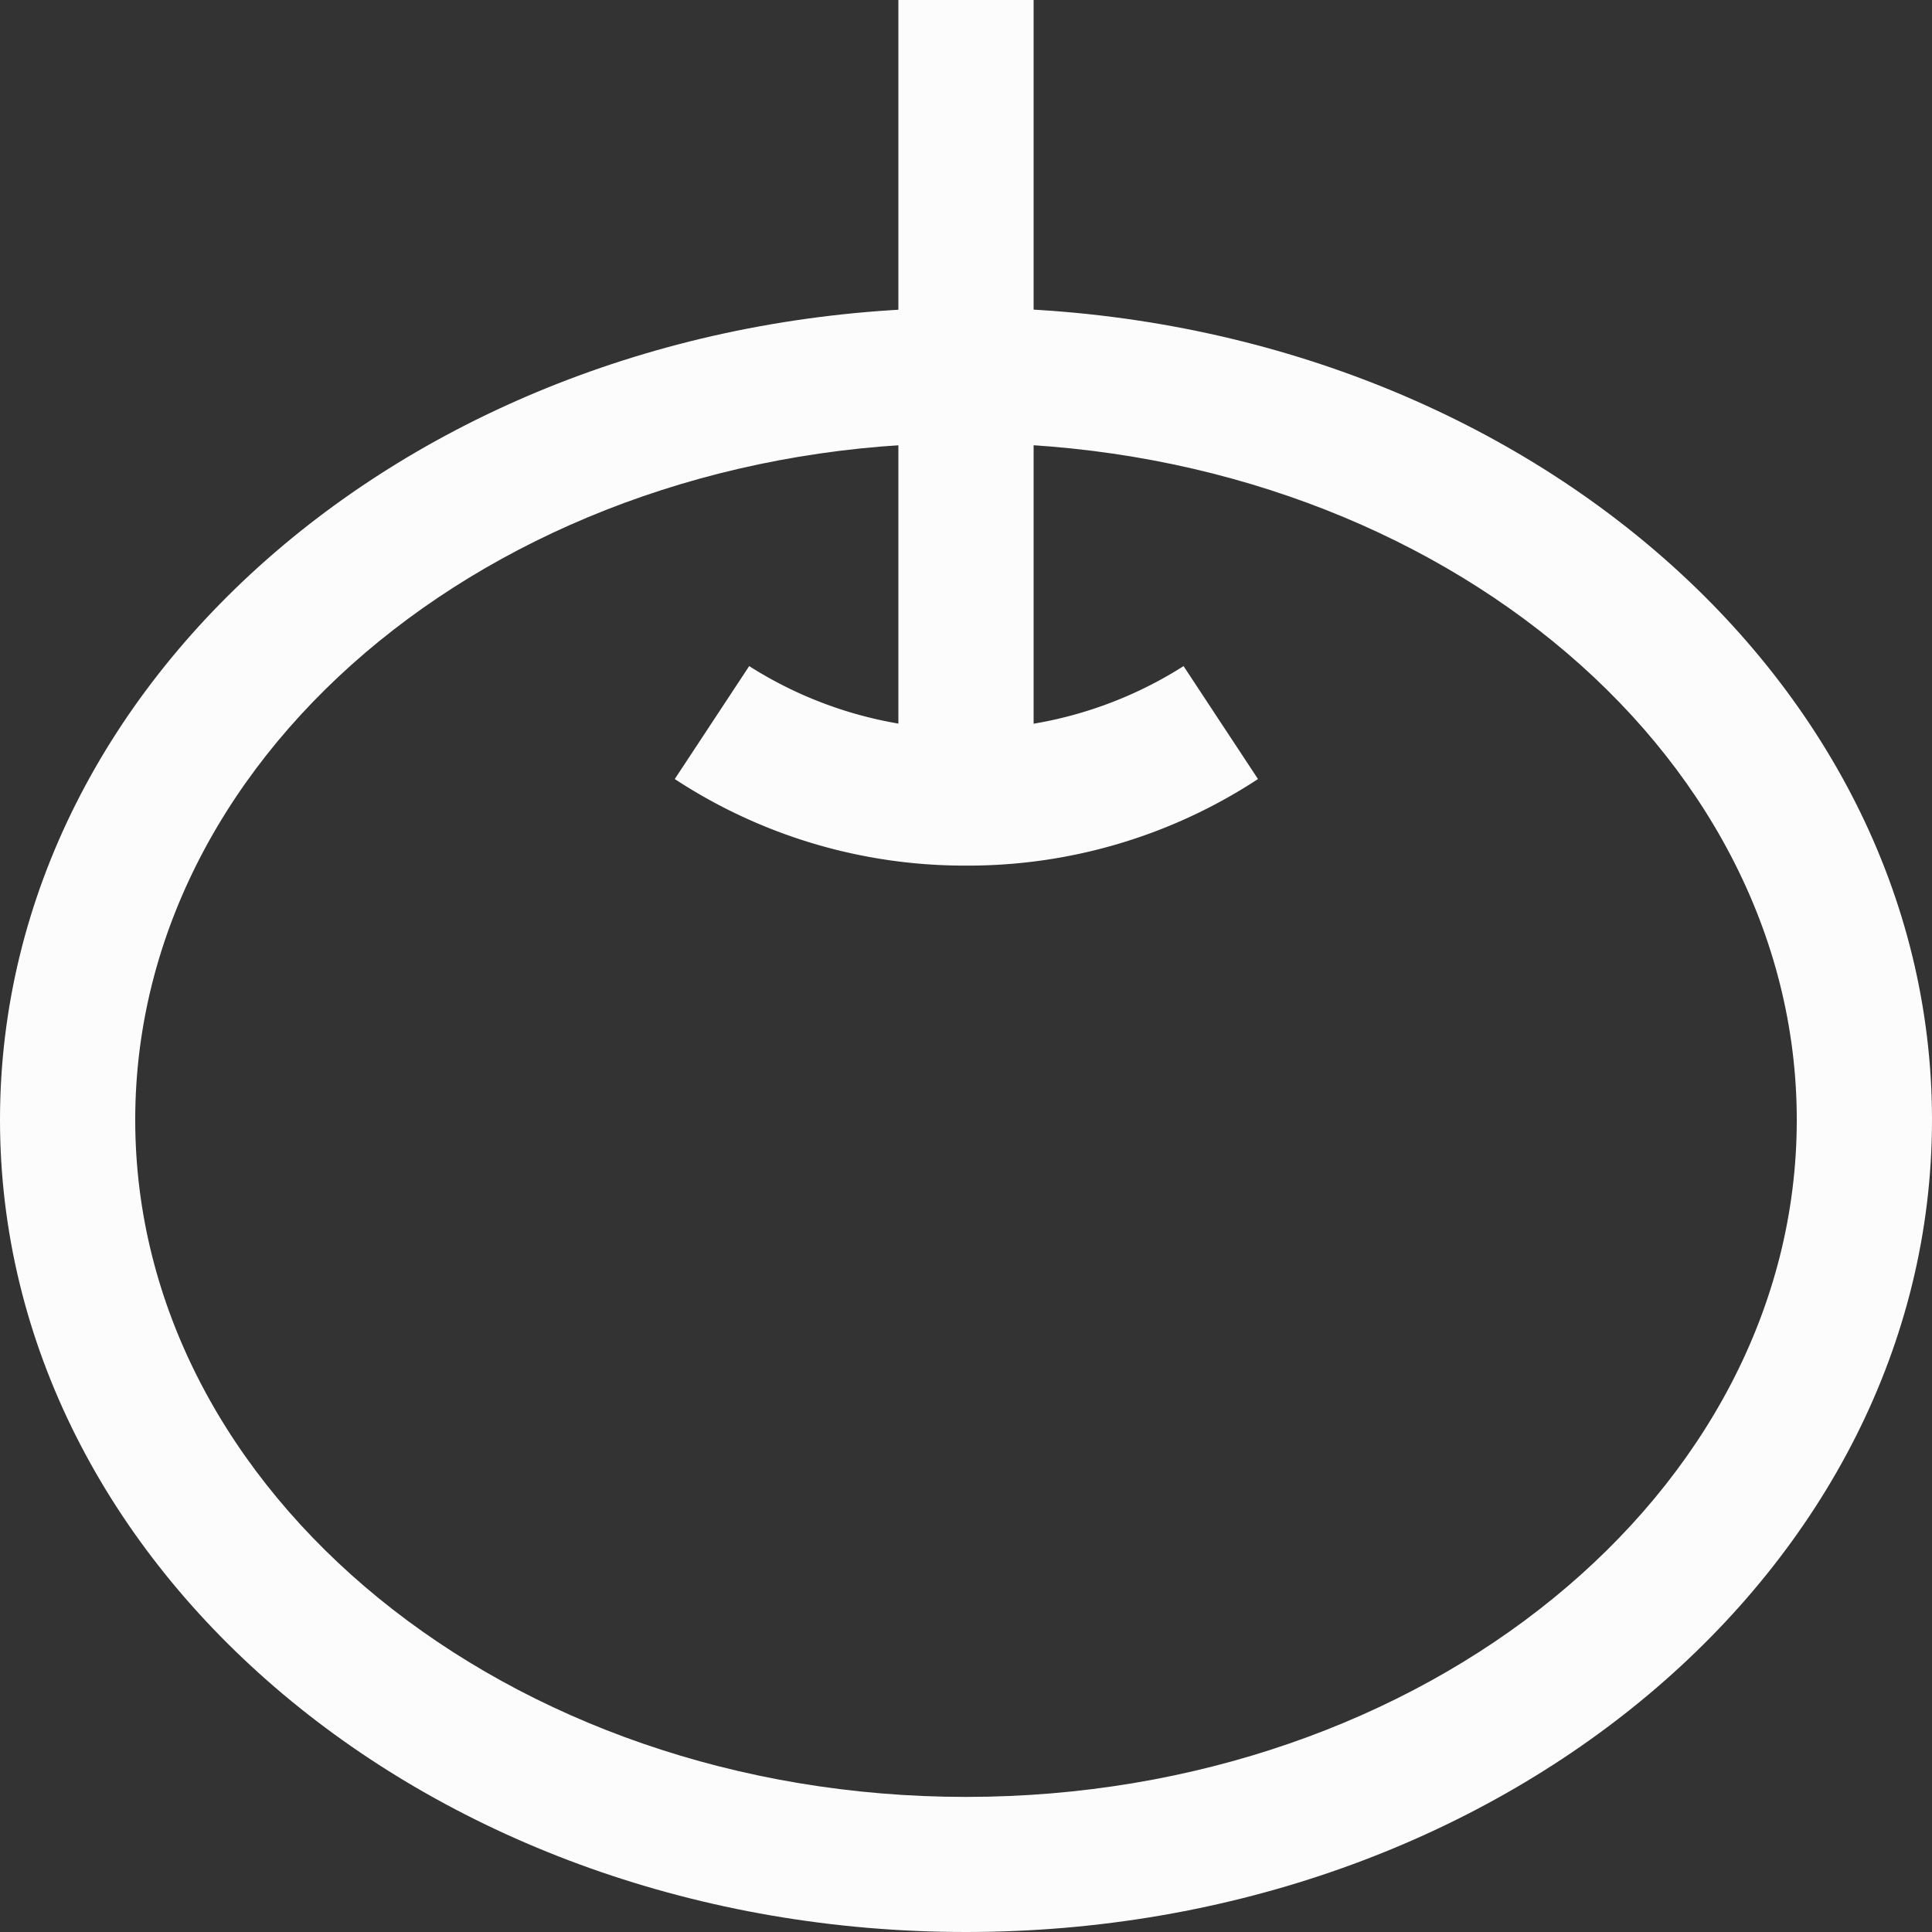 <svg xmlns="http://www.w3.org/2000/svg" width="28.346" height="28.346" viewBox="0 0 28.346 28.346">
  <rect x="0" y="0" width="28.346" height="28.346" fill="#333333" stroke="none"/>
  <g id="apple" transform="translate(14.173 14.173)">
    <g id="グループ_2761" data-name="グループ 2761" transform="translate(-14.173 -14.173)">
      <path id="パス_6929" data-name="パス 6929" d="M14.173,6.5c6.721,0,12.189,4.456,12.189,9.932s-5.468,9.932-12.189,9.932S1.984,21.907,1.984,16.43,7.452,6.5,14.173,6.5m0-1.984C6.346,4.514,0,9.849,0,16.43S6.346,28.346,14.173,28.346,28.346,23.011,28.346,16.43,22,4.514,14.173,4.514Z" fill="#fcfcfc"/>
      <rect id="長方形_152" data-name="長方形 152" width="1.984" height="11.702" transform="translate(13.181)" fill="#fcfcfc"/>
      <path id="パス_6930" data-name="パス 6930" d="M14.173,12.7A7.745,7.745,0,0,1,9.9,11.43l1.092-1.657a5.936,5.936,0,0,0,6.373,0l1.092,1.657A7.748,7.748,0,0,1,14.173,12.7Z" fill="#fcfcfc"/>
    </g>
  </g>
</svg>
